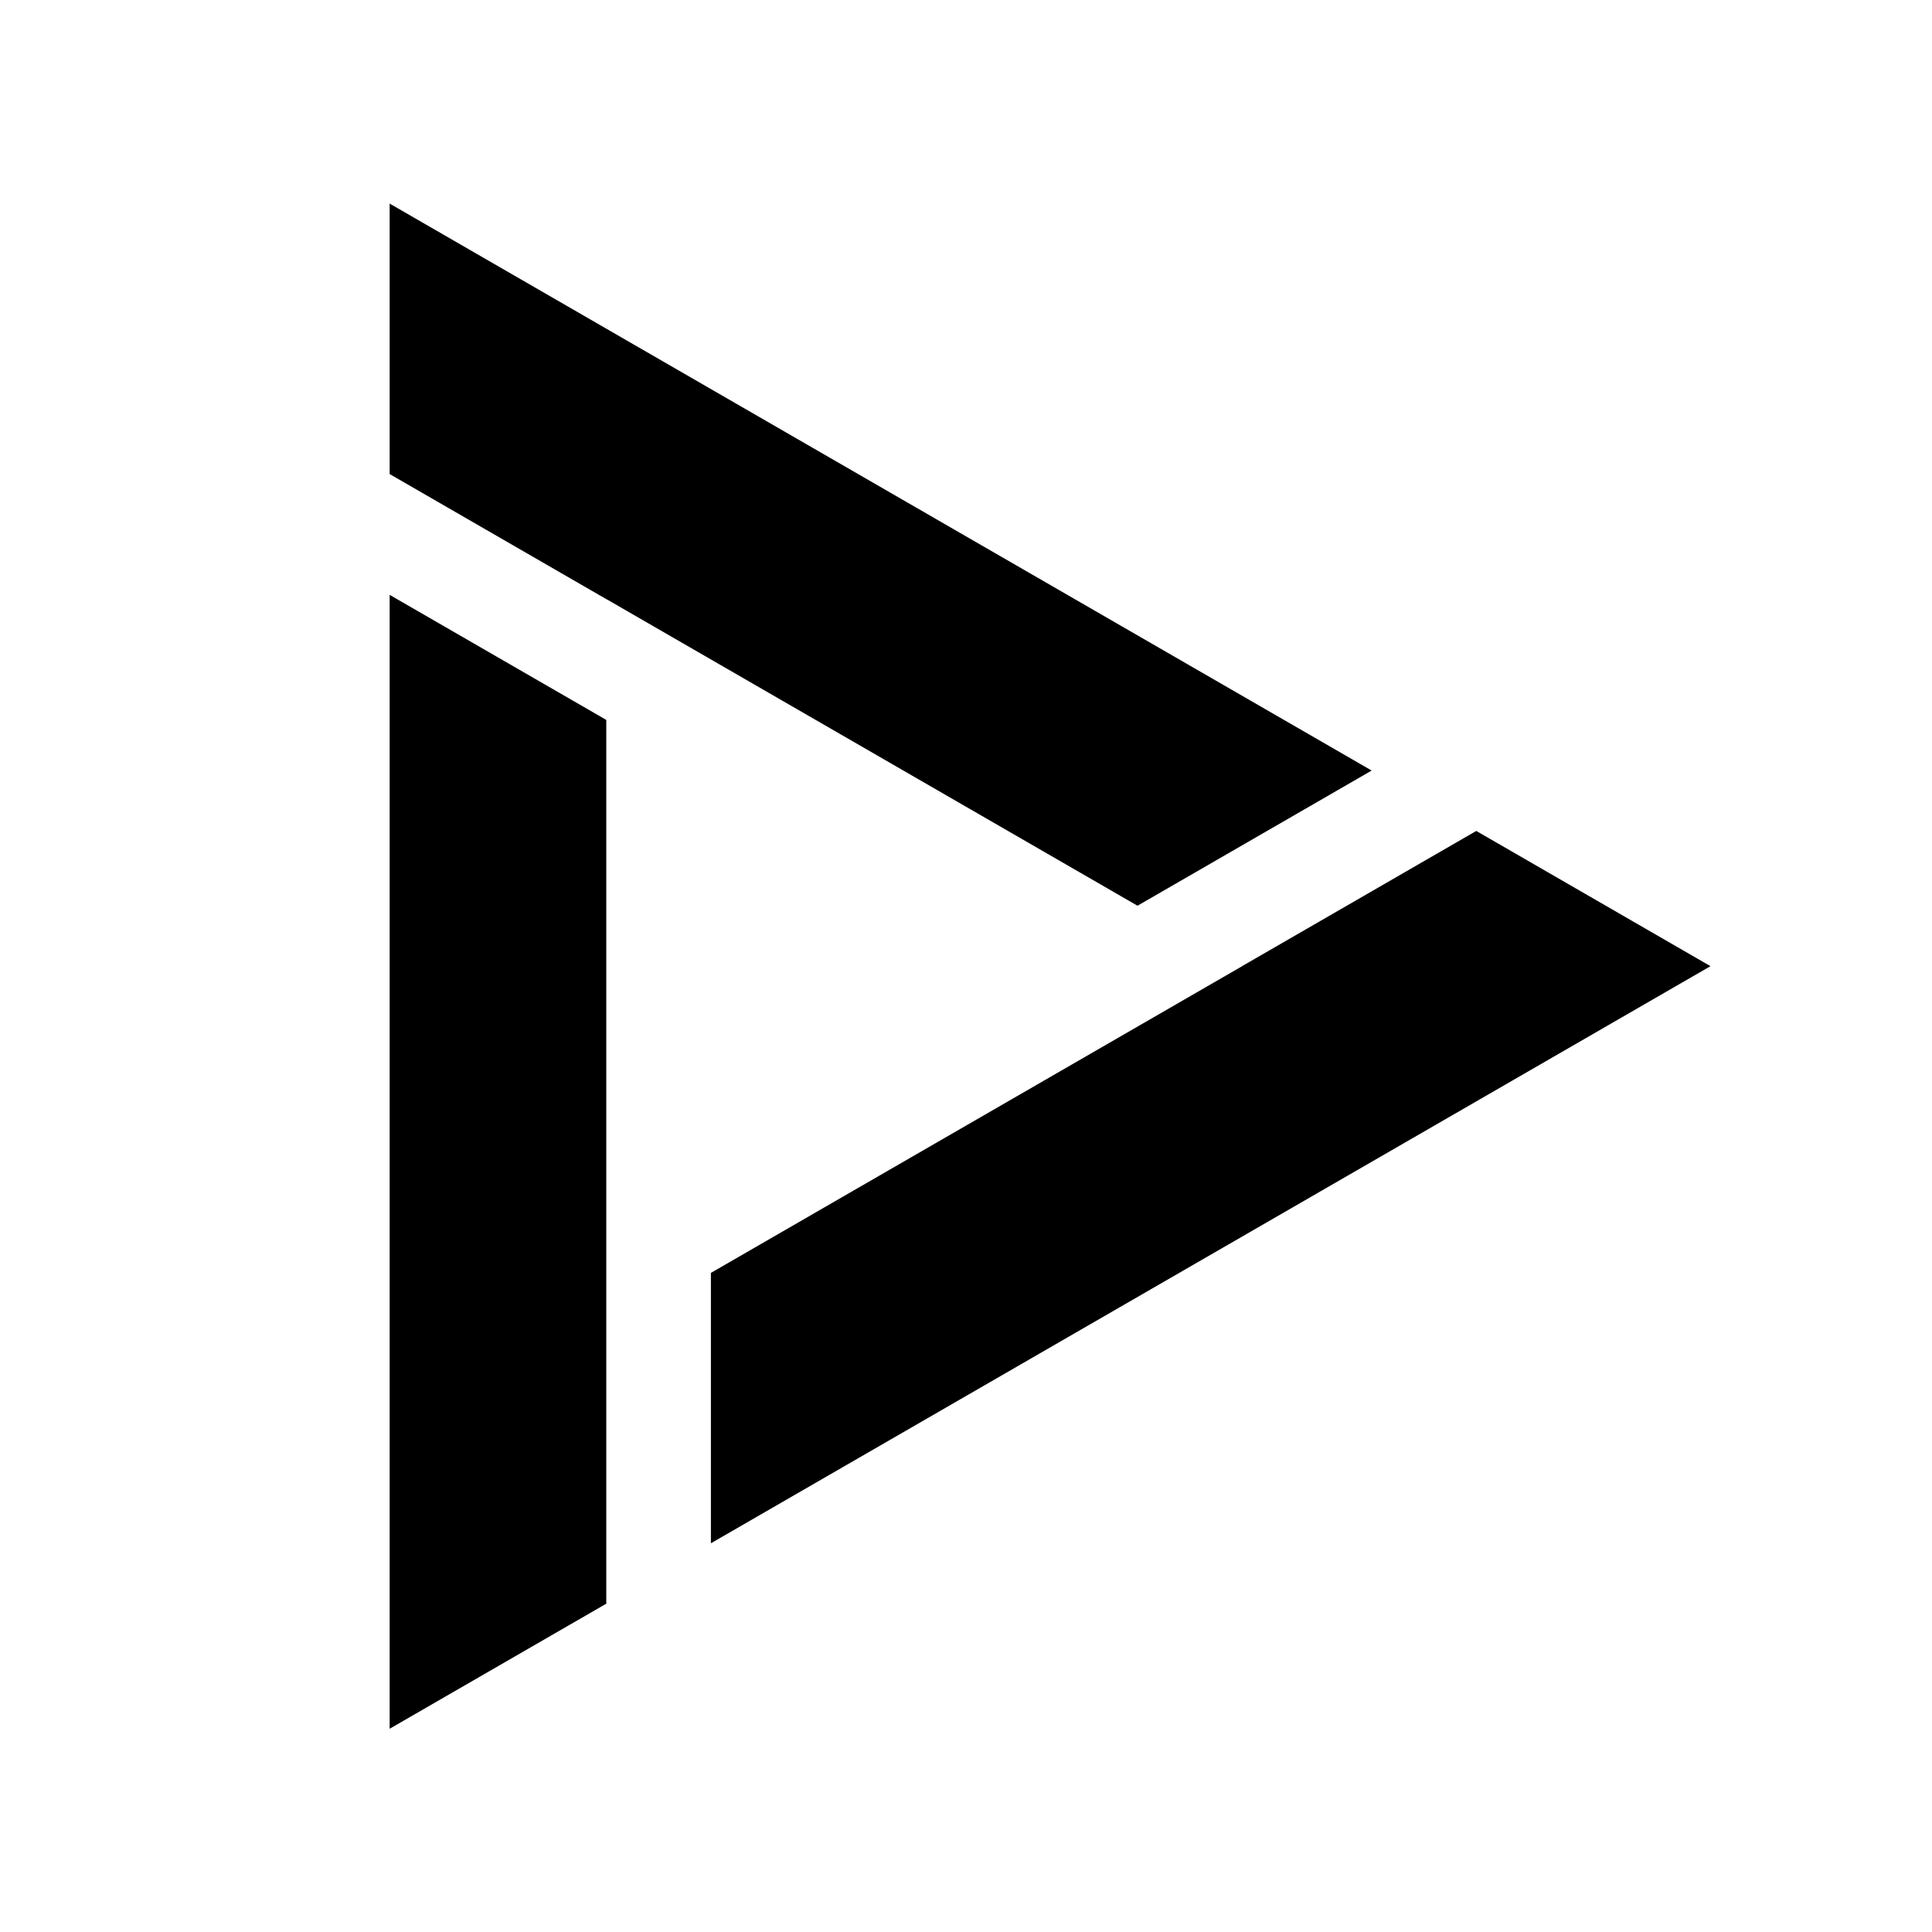 <?xml version="1.0" standalone="no"?>
<!DOCTYPE svg PUBLIC "-//W3C//DTD SVG 1.1//EN" "http://www.w3.org/Graphics/SVG/1.1/DTD/svg11.dtd">
<svg width="100%" height="100%" viewBox="0 0 1024 1024" version="1.1" xmlns="http://www.w3.org/2000/svg" xmlns:xlink="http://www.w3.org/1999/xlink" xml:space="preserve" style="fill-rule:evenodd;clip-rule:evenodd;stroke-linejoin:round;stroke-miterlimit:1.414;">
    <g transform="matrix(1.772,1.49103e-31,1.31847e-31,1.772,-429.493,-395.174)">
        <g id="Calque1">
            <g>
                <path d="M358.927,740.095L358.927,400.937L423.722,438.346L423.722,702.686L358.927,740.095ZM455.014,684.62L455.014,603.746L613.923,512L613.905,511.99L683.944,471.553L754,512L455.014,684.62ZM652.652,453.487L582.614,493.924L423.946,402.317L423.946,402.343L358.927,364.804L358.927,283.905L652.652,453.487Z" style="fill:black;"/>
            </g>
        </g>
    </g>
</svg>
